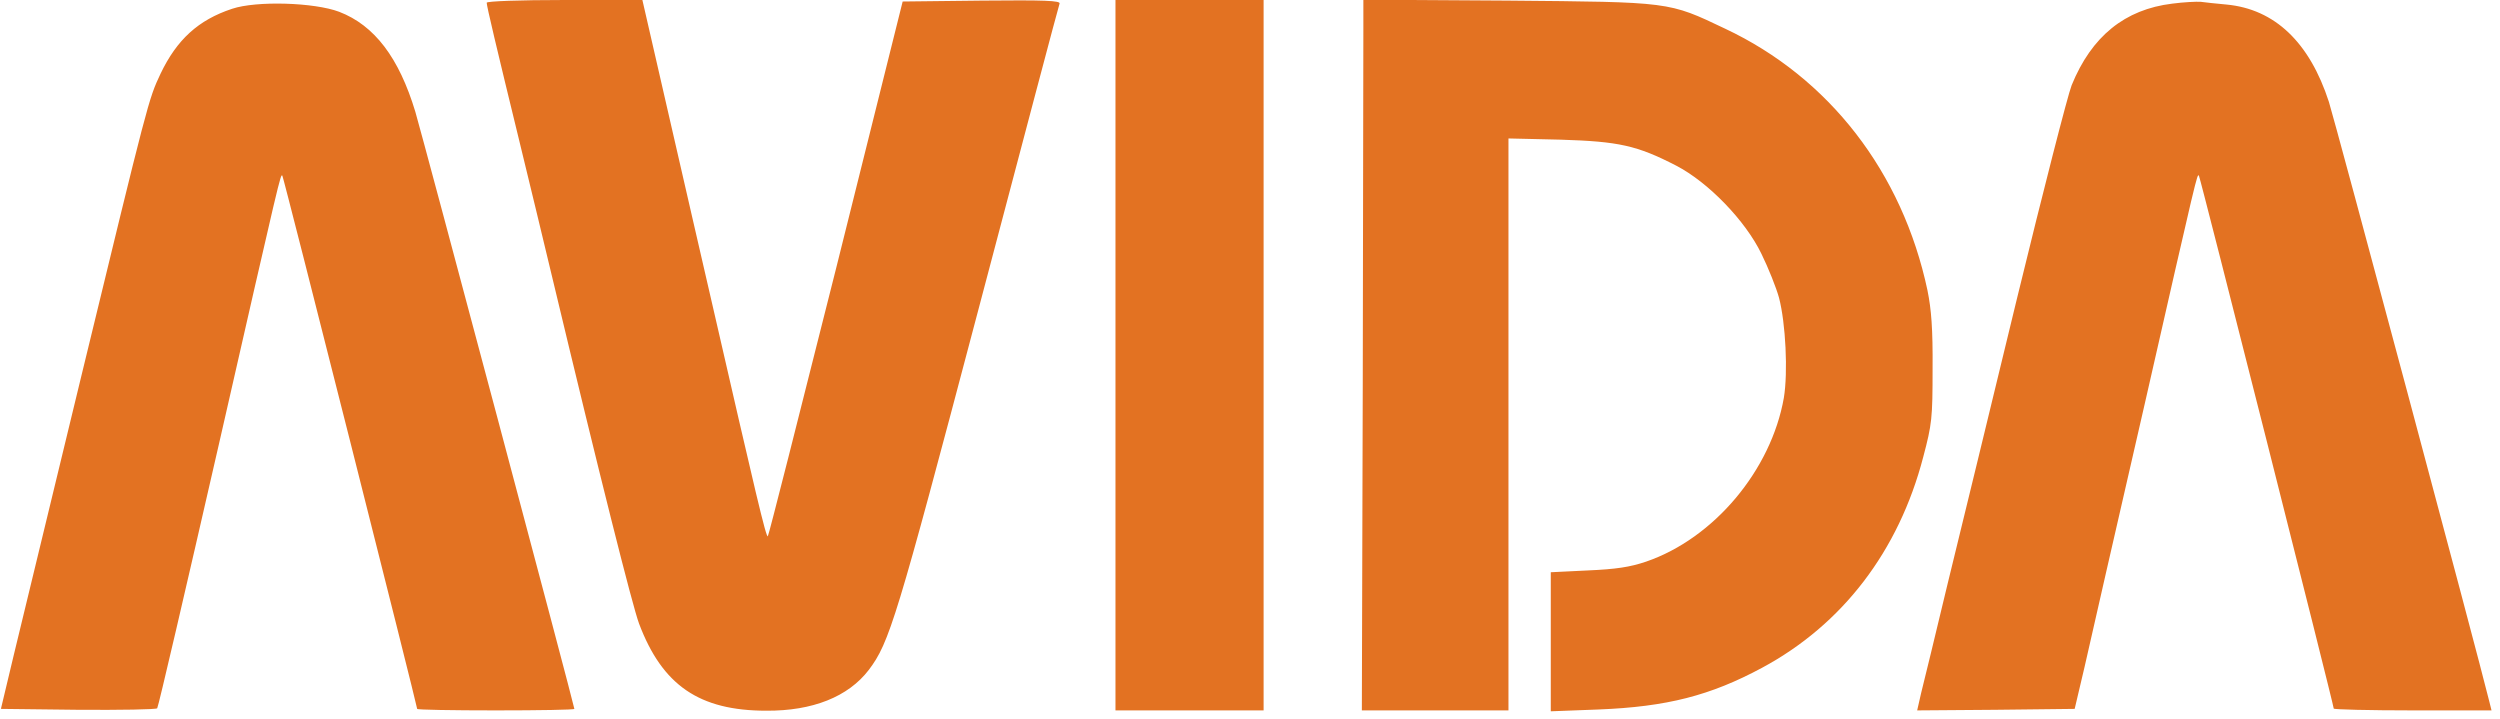 <svg xmlns="http://www.w3.org/2000/svg" width="1102.667" height="317.333" version="1.0" viewBox="0 0 827 238"><g fill="#E37222"><path d="M161 .9c0 1.1 3.1 14.2 11 46.6 3.3 13.7 8.1 33.3 10.5 43.5 16.1 67.3 26.7 109.4 28.9 115.3 7.7 20.4 19.9 28.8 42.1 28.8 15.3.1 27.1-4.6 33.9-13.5 6.8-9 9.1-16.4 36.1-118.6 14.6-55.3 26.7-101.1 27-101.8.4-1-4.9-1.2-25.7-1l-26.2.3-22 88.2c-12.2 48.5-22.3 88.4-22.6 88.7-.6.5-4-14.1-18.3-76.4-3-12.9-9.4-40.9-14.3-62.2L212.5 0h-25.7c-14.9 0-25.8.4-25.8.9zM369 117.5V235h49V0h-49v117.5zM451 9.2c0 5.1-.1 58-.2 117.6l-.3 108.2H499V45.8l17.3.4c19.2.6 25.2 1.9 38.2 8.6 10.6 5.5 22.9 18.2 28.2 29.2 2.3 4.7 4.9 11.2 5.8 14.5 2.2 8.4 3 24.6 1.6 33.1-4.2 23.9-23.1 46.5-45.6 54.2-5.3 1.8-10 2.5-19.2 2.9l-12.3.6v46l15.8-.6c22.6-.9 37-4.6 54.1-13.8 26.6-14.3 45.2-38.6 53.3-69.7 2.9-10.9 3.1-12.9 3.1-29.2.1-13.2-.4-19.6-1.7-26-8.3-39-32.5-70.3-66.9-86.5C551.8.5 552.8.7 498.8.2L451-.1v9.3zM718.6 1.2c-15.7 1.9-26.7 10.8-33.3 27-1.3 3.3-9.4 34.9-18 70.2-8.5 35.2-18.9 77.8-23 94.6-4 16.8-8 33.1-8.8 36.3l-1.3 5.7 26-.2 26.1-.3 3.3-14c1.7-7.7 10.7-46.9 19.9-87 17.5-76.9 17.3-76 17.9-75.4.4.4 44.6 175.1 44.6 176.3 0 .3 11.7.6 26.1.6h26.1l-.7-2.8c-3.8-15.6-51.2-192.6-53.1-198.5C764 14 752.5 3 736.5 1.5c-3.3-.3-7.1-.7-8.5-.9-1.4-.1-5.6.1-9.4.6zM76.8 2.9C65.6 6.6 58.5 13.1 53.1 24.4c-4 8.5-4 8.6-26.1 99.6-9.9 41-20 82.6-22.4 92.5l-4.3 18 25.5.3c14.1.1 25.9-.1 26.2-.5.4-.5 9.5-39.7 20.4-87.3 20.5-89.9 20.4-89.5 21-88.9.4.4 44.6 175.4 44.6 176.4 0 .3 11.7.5 26 .5s26-.2 26-.5c0-1-50.2-189.4-52.6-197.5-5.4-17.9-13.5-28.6-25.2-33.1C104 .8 84.9.2 76.8 2.9z"/></g></svg>